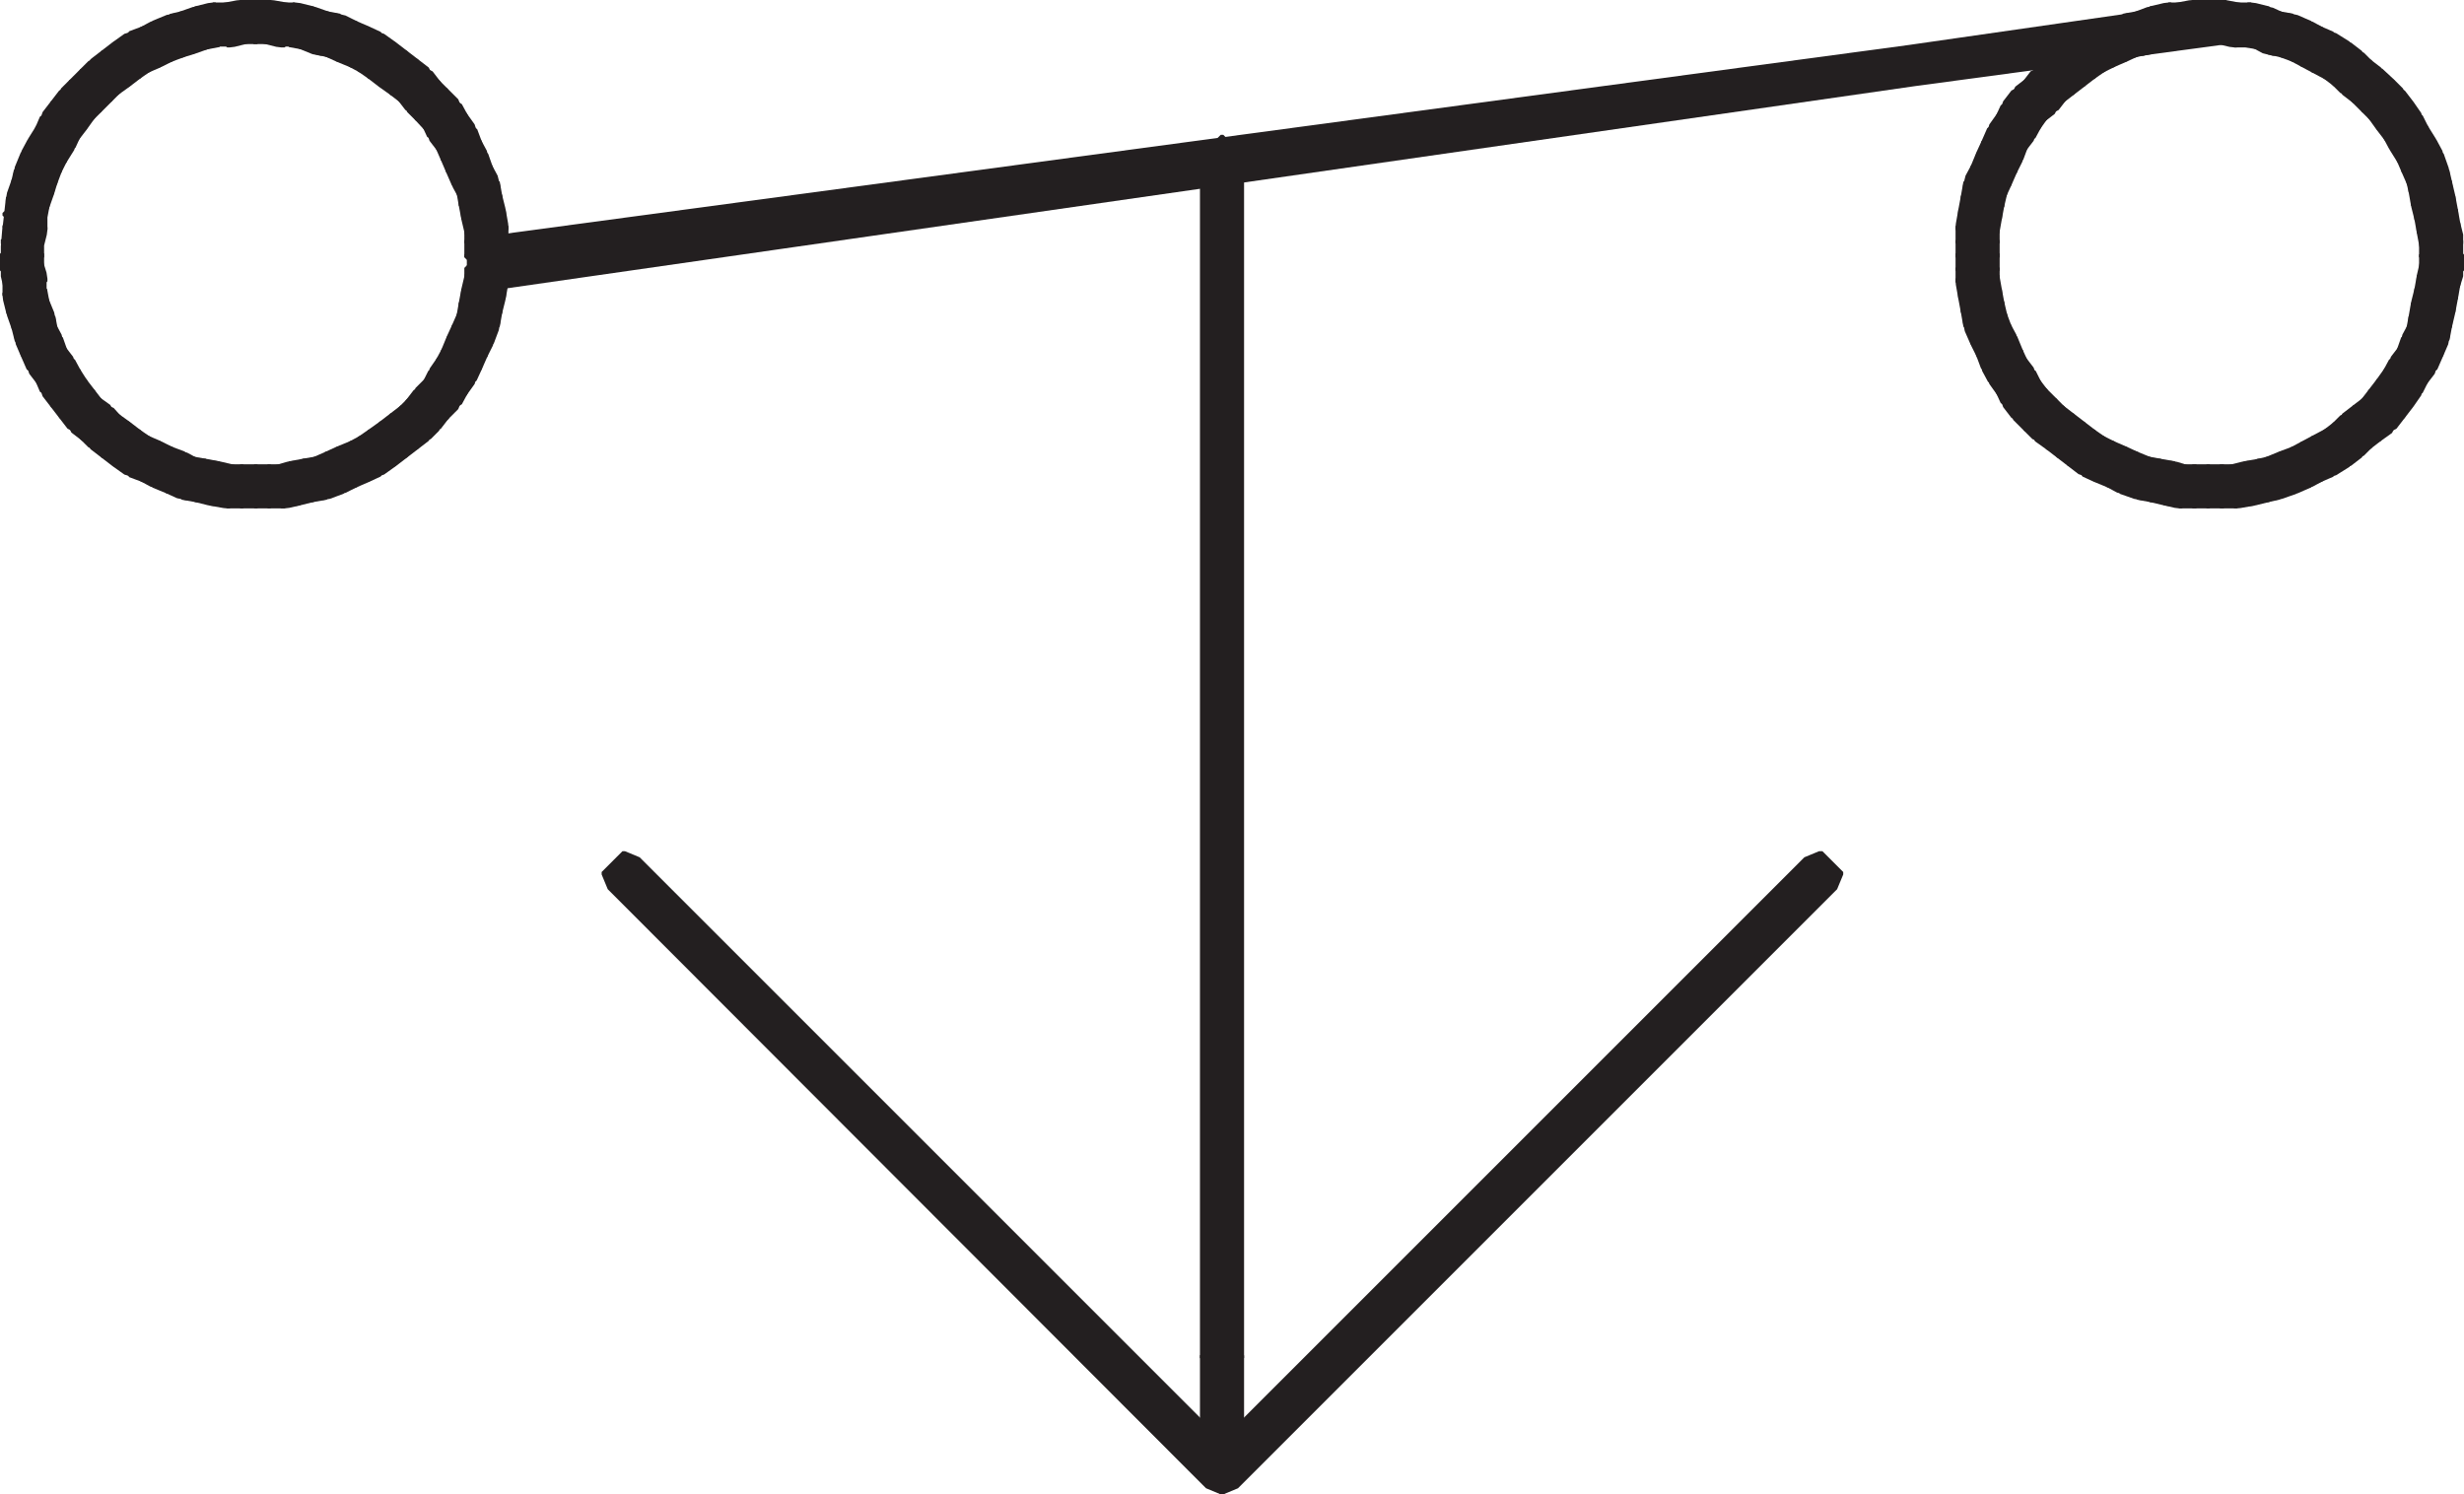 <svg id="Layer_1" data-name="Layer 1" xmlns="http://www.w3.org/2000/svg"
    xmlns:xlink="http://www.w3.org/1999/xlink" viewBox="0 0 29.61 17.96">
    <defs>
        <style>.cls-1,.cls-2{fill:none;}.cls-2{stroke:#231f20;stroke-miterlimit:1;stroke-width:0.5px;}.cls-3{clip-path:url(#clip-path);}</style>
        <clipPath id="clip-path" transform="translate(0 0)">
            <rect class="cls-1" x="0.01" width="29.59" height="17.96"/>
        </clipPath>
    </defs>
    <rect class="cls-2" x="14.67" y="1.87" width="0.03" height="14.45"/>
    <rect class="cls-2" x="14.67" y="16.29" width="0.03" height="1.42"/>
    <polygon class="cls-2"
        points="7.48 10.48 7.51 10.48 14.7 17.67 14.7 17.71 14.67 17.71 7.48 10.51 7.48 10.48"/>
    <polygon class="cls-2" points="4.97 5.07 5.07 4.97 5.1 4.97 5.1 5 5 5.1 4.97 5.1 4.97 5.07"/>
    <polygon class="cls-2" points="5.07 4.97 5.17 4.84 5.2 4.84 5.2 4.87 5.1 5 5.07 5 5.07 4.97"/>
    <polygon class="cls-2"
        points="5.17 4.84 5.3 4.71 5.33 4.71 5.33 4.74 5.2 4.87 5.17 4.87 5.17 4.84"/>
    <polygon class="cls-2" points="5.3 4.71 5.37 4.57 5.4 4.57 5.4 4.61 5.33 4.74 5.3 4.74 5.3 4.71"/>
    <polygon class="cls-2"
        points="5.37 4.57 5.46 4.44 5.5 4.44 5.5 4.47 5.4 4.61 5.37 4.61 5.37 4.57"/>
    <polygon class="cls-2"
        points="5.46 4.44 5.53 4.31 5.56 4.31 5.56 4.34 5.5 4.47 5.46 4.47 5.46 4.44"/>
    <polygon class="cls-2"
        points="5.53 4.31 5.6 4.14 5.63 4.14 5.63 4.18 5.56 4.34 5.53 4.34 5.53 4.31"/>
    <polygon class="cls-2" points="5.6 4.14 5.66 4.01 5.7 4.01 5.7 4.04 5.63 4.18 5.6 4.18 5.6 4.14"/>
    <polygon class="cls-2"
        points="5.66 4.01 5.73 3.85 5.76 3.85 5.76 3.88 5.7 4.04 5.66 4.04 5.66 4.01"/>
    <polygon class="cls-2"
        points="5.73 3.85 5.76 3.68 5.79 3.68 5.79 3.71 5.76 3.88 5.73 3.88 5.73 3.85"/>
    <polygon class="cls-2"
        points="5.76 3.68 5.79 3.52 5.83 3.52 5.83 3.55 5.79 3.71 5.76 3.71 5.76 3.68"/>
    <polygon class="cls-2"
        points="5.79 3.52 5.83 3.35 5.86 3.35 5.86 3.38 5.83 3.55 5.79 3.55 5.79 3.52"/>
    <rect class="cls-2" x="5.83" y="3.22" width="0.03" height="0.17"/>
    <polygon class="cls-2"
        points="5.83 3.06 5.86 3.06 5.86 3.25 5.83 3.25 26.72 0.25 26.75 0.25 26.75 0.28 5.86 3.09 5.83 3.09 5.83 3.06"/>
    <polygon class="cls-2"
        points="29.19 2.23 29.22 2.23 29.26 2.4 29.26 2.43 29.22 2.43 29.19 2.26 29.19 2.23"/>
    <polygon class="cls-2"
        points="29.22 2.4 29.26 2.4 29.29 2.56 29.29 2.59 29.26 2.59 29.22 2.43 29.22 2.4"/>
    <polygon class="cls-2"
        points="29.26 2.56 29.29 2.56 29.32 2.73 29.32 2.76 29.29 2.76 29.26 2.59 29.26 2.56"/>
    <g class="cls-3">
        <polygon class="cls-2"
            points="29.29 2.73 29.32 2.73 29.36 2.89 29.36 2.92 29.32 2.92 29.29 2.76 29.29 2.73"/>
        <rect class="cls-2" x="29.32" y="2.89" width="0.03" height="0.2"/>
    </g>
    <polygon class="cls-2"
        points="29.16 2.1 29.19 2.1 29.22 2.23 29.22 2.26 29.19 2.26 29.16 2.13 29.16 2.1"/>
    <polygon class="cls-2"
        points="29.09 1.93 29.13 1.93 29.19 2.1 29.19 2.13 29.16 2.13 29.09 1.97 29.09 1.93"/>
    <polygon class="cls-2"
        points="29.03 1.8 29.06 1.8 29.13 1.93 29.13 1.97 29.09 1.97 29.03 1.83 29.03 1.8"/>
    <polygon class="cls-2"
        points="28.93 1.64 28.96 1.64 29.06 1.8 29.06 1.83 29.03 1.83 28.93 1.67 28.93 1.64"/>
    <polygon class="cls-2"
        points="28.86 1.5 28.89 1.5 28.96 1.64 28.96 1.67 28.93 1.67 28.86 1.54 28.86 1.5"/>
    <polygon class="cls-2"
        points="28.76 1.37 28.8 1.37 28.89 1.5 28.89 1.54 28.86 1.54 28.76 1.41 28.76 1.37"/>
    <polygon class="cls-2"
        points="28.66 1.24 28.7 1.24 28.8 1.37 28.8 1.41 28.76 1.41 28.66 1.27 28.66 1.24"/>
    <polygon class="cls-2"
        points="28.56 1.14 28.6 1.14 28.7 1.24 28.7 1.27 28.66 1.27 28.56 1.17 28.56 1.14"/>
    <polygon class="cls-2"
        points="28.43 1.01 28.46 1.01 28.6 1.14 28.6 1.17 28.56 1.17 28.43 1.04 28.43 1.01"/>
    <polygon class="cls-2"
        points="28.3 0.91 28.33 0.91 28.46 1.01 28.46 1.04 28.43 1.04 28.3 0.94 28.3 0.91"/>
    <polygon class="cls-2"
        points="28.2 0.81 28.23 0.81 28.33 0.91 28.33 0.94 28.3 0.94 28.2 0.84 28.2 0.81"/>
    <polygon class="cls-2"
        points="28.07 0.71 28.1 0.71 28.23 0.81 28.23 0.84 28.2 0.84 28.07 0.74 28.07 0.71"/>
    <polygon class="cls-2"
        points="27.9 0.61 27.94 0.61 28.1 0.71 28.1 0.74 28.07 0.74 27.9 0.65 27.9 0.61"/>
    <polygon class="cls-2"
        points="27.77 0.55 27.8 0.55 27.94 0.61 27.94 0.65 27.9 0.65 27.77 0.58 27.77 0.55"/>
    <polygon class="cls-2"
        points="27.64 0.48 27.67 0.48 27.8 0.55 27.8 0.58 27.77 0.58 27.64 0.51 27.64 0.48"/>
    <polygon class="cls-2"
        points="27.48 0.41 27.51 0.41 27.67 0.48 27.67 0.51 27.64 0.51 27.48 0.45 27.48 0.41"/>
    <polygon class="cls-2"
        points="27.31 0.38 27.34 0.38 27.51 0.41 27.51 0.45 27.48 0.45 27.31 0.41 27.31 0.38"/>
    <polygon class="cls-2"
        points="27.18 0.32 27.21 0.32 27.34 0.38 27.34 0.42 27.31 0.42 27.18 0.35 27.18 0.32"/>
    <polygon class="cls-2"
        points="27.01 0.28 27.05 0.28 27.21 0.32 27.21 0.35 27.18 0.35 27.01 0.32 27.01 0.28"/>
    <polygon class="cls-2"
        points="27.01 0.28 27.05 0.28 27.05 0.32 26.85 0.32 26.85 0.28 27.01 0.28"/>
    <polygon class="cls-2"
        points="26.68 0.25 26.72 0.25 26.88 0.28 26.88 0.32 26.85 0.32 26.68 0.28 26.68 0.25"/>
    <polygon class="cls-2"
        points="26.68 0.25 26.72 0.25 26.72 0.28 26.52 0.28 26.52 0.25 26.68 0.25"/>
    <polygon class="cls-2"
        points="26.52 0.25 26.55 0.25 26.55 0.28 26.35 0.28 26.35 0.25 26.52 0.25"/>
    <polygon class="cls-2"
        points="26.35 0.25 26.39 0.25 26.39 0.28 26.22 0.32 26.19 0.32 26.19 0.28 26.35 0.25"/>
    <polygon class="cls-2"
        points="26.19 0.28 26.22 0.28 26.22 0.32 26.06 0.32 26.06 0.28 26.19 0.28"/>
    <polygon class="cls-2"
        points="26.06 0.28 26.09 0.28 26.09 0.32 25.92 0.35 25.89 0.35 25.89 0.32 26.06 0.28"/>
    <polygon class="cls-2"
        points="25.89 0.32 25.92 0.32 25.92 0.35 25.76 0.42 25.73 0.42 25.73 0.38 25.89 0.32"/>
    <polygon class="cls-2"
        points="25.73 0.38 25.76 0.38 25.76 0.41 25.59 0.45 25.56 0.45 25.56 0.41 25.73 0.38"/>
    <polygon class="cls-2"
        points="25.56 0.41 25.59 0.41 25.59 0.45 25.46 0.51 25.43 0.51 25.43 0.48 25.56 0.41"/>
    <polygon class="cls-2"
        points="25.43 0.48 25.46 0.48 25.46 0.51 25.3 0.58 25.26 0.58 25.26 0.55 25.43 0.48"/>
    <polygon class="cls-2"
        points="25.26 0.55 25.3 0.55 25.3 0.58 25.16 0.65 25.13 0.65 25.13 0.61 25.26 0.55"/>
    <polygon class="cls-2"
        points="25.13 0.61 25.16 0.61 25.16 0.65 25.03 0.74 25 0.74 25 0.71 25.13 0.61"/>
    <polygon class="cls-2"
        points="25 0.71 25.03 0.71 25.03 0.74 24.9 0.84 24.87 0.84 24.87 0.81 25 0.71"/>
    <polygon class="cls-2"
        points="24.87 0.81 24.9 0.81 24.9 0.84 24.77 0.94 24.74 0.94 24.74 0.91 24.87 0.81"/>
    <polygon class="cls-2"
        points="24.74 0.91 24.77 0.91 24.77 0.94 24.64 1.04 24.6 1.04 24.6 1.01 24.74 0.91"/>
    <polygon class="cls-2"
        points="24.6 1.01 24.64 1.01 24.64 1.04 24.54 1.17 24.5 1.17 24.5 1.14 24.6 1.01"/>
    <polygon class="cls-2"
        points="24.5 1.14 24.54 1.14 24.54 1.17 24.41 1.27 24.37 1.27 24.37 1.24 24.5 1.14"/>
    <polygon class="cls-2"
        points="24.37 1.24 24.41 1.24 24.41 1.27 24.31 1.41 24.27 1.41 24.27 1.37 24.37 1.24"/>
    <polygon class="cls-2"
        points="24.27 1.37 24.31 1.37 24.31 1.41 24.24 1.54 24.21 1.54 24.21 1.5 24.27 1.37"/>
    <polygon class="cls-2"
        points="24.21 1.5 24.24 1.5 24.24 1.54 24.14 1.67 24.11 1.67 24.11 1.64 24.21 1.5"/>
    <polygon class="cls-2"
        points="24.11 1.64 24.14 1.64 24.14 1.67 24.08 1.83 24.04 1.83 24.04 1.8 24.11 1.64"/>
    <polygon class="cls-2"
        points="24.04 1.8 24.08 1.8 24.08 1.83 24.01 1.97 23.98 1.97 23.98 1.93 24.04 1.8"/>
    <polygon class="cls-2"
        points="23.98 1.93 24.01 1.93 24.01 1.97 23.94 2.13 23.91 2.13 23.91 2.1 23.98 1.93"/>
    <polygon class="cls-2"
        points="23.91 2.1 23.94 2.1 23.94 2.13 23.88 2.26 23.84 2.26 23.84 2.23 23.91 2.1"/>
    <polygon class="cls-2"
        points="23.84 2.23 23.88 2.23 23.88 2.26 23.84 2.43 23.81 2.43 23.81 2.4 23.84 2.23"/>
    <polygon class="cls-2"
        points="23.81 2.4 23.84 2.4 23.84 2.43 23.81 2.59 23.78 2.59 23.78 2.56 23.81 2.4"/>
    <polygon class="cls-2"
        points="23.78 2.56 23.81 2.56 23.81 2.59 23.78 2.76 23.75 2.76 23.75 2.73 23.78 2.56"/>
    <rect class="cls-2" x="23.75" y="2.72" width="0.03" height="0.2"/>
    <rect class="cls-2" x="23.75" y="2.89" width="0.03" height="0.2"/>
    <rect class="cls-2" x="23.75" y="3.05" width="0.03" height="0.2"/>
    <rect class="cls-2" x="23.75" y="3.22" width="0.03" height="0.17"/>
    <polygon class="cls-2"
        points="23.75 3.35 23.78 3.35 23.81 3.52 23.81 3.55 23.78 3.55 23.75 3.38 23.75 3.35"/>
    <polygon class="cls-2"
        points="23.78 3.52 23.81 3.52 23.84 3.68 23.84 3.71 23.81 3.71 23.78 3.55 23.78 3.52"/>
    <polygon class="cls-2"
        points="23.81 3.68 23.84 3.68 23.88 3.85 23.88 3.88 23.84 3.88 23.81 3.71 23.81 3.68"/>
    <polygon class="cls-2"
        points="23.84 3.85 23.88 3.85 23.94 4.01 23.94 4.04 23.91 4.04 23.84 3.88 23.84 3.85"/>
    <polygon class="cls-2"
        points="23.91 4.01 23.94 4.01 24.01 4.14 24.01 4.18 23.98 4.18 23.91 4.04 23.91 4.01"/>
    <polygon class="cls-2"
        points="23.98 4.14 24.01 4.14 24.08 4.31 24.08 4.34 24.04 4.34 23.98 4.18 23.98 4.14"/>
    <polygon class="cls-2"
        points="24.04 4.31 24.08 4.31 24.14 4.44 24.14 4.47 24.11 4.47 24.04 4.34 24.04 4.31"/>
    <polygon class="cls-2"
        points="24.11 4.44 24.14 4.44 24.24 4.57 24.24 4.61 24.21 4.61 24.11 4.47 24.11 4.44"/>
    <polygon class="cls-2"
        points="24.21 4.57 24.24 4.57 24.31 4.71 24.31 4.74 24.27 4.74 24.21 4.61 24.21 4.57"/>
    <polygon class="cls-2"
        points="24.27 4.71 24.31 4.71 24.41 4.84 24.41 4.87 24.37 4.87 24.27 4.74 24.27 4.71"/>
    <polygon class="cls-2"
        points="24.37 4.84 24.41 4.84 24.54 4.97 24.54 5 24.5 5 24.37 4.87 24.37 4.84"/>
    <polygon class="cls-2"
        points="24.5 4.97 24.54 4.97 24.64 5.07 24.64 5.1 24.6 5.1 24.5 5 24.5 4.97"/>
    <polygon class="cls-2"
        points="24.6 5.07 24.64 5.07 24.77 5.17 24.77 5.2 24.74 5.2 24.6 5.1 24.6 5.07"/>
    <polygon class="cls-2"
        points="24.74 5.17 24.77 5.17 24.9 5.27 24.9 5.3 24.87 5.3 24.74 5.2 24.74 5.17"/>
    <polygon class="cls-2"
        points="24.87 5.27 24.9 5.27 25.03 5.37 25.03 5.4 25 5.4 24.87 5.3 24.87 5.27"/>
    <polygon class="cls-2" points="25 5.37 25.03 5.37 25.16 5.46 25.16 5.5 25.13 5.5 25 5.4 25 5.37"/>
    <polygon class="cls-2"
        points="25.13 5.46 25.16 5.46 25.3 5.53 25.3 5.56 25.26 5.56 25.13 5.5 25.13 5.46"/>
    <polygon class="cls-2"
        points="25.26 5.53 25.3 5.53 25.46 5.6 25.46 5.63 25.43 5.63 25.26 5.56 25.26 5.53"/>
    <polygon class="cls-2"
        points="25.43 5.6 25.46 5.6 25.59 5.66 25.59 5.7 25.56 5.7 25.43 5.63 25.43 5.6"/>
    <polygon class="cls-2"
        points="25.56 5.66 25.59 5.66 25.76 5.73 25.76 5.76 25.73 5.76 25.56 5.7 25.56 5.66"/>
    <polygon class="cls-2"
        points="25.73 5.73 25.76 5.73 25.92 5.76 25.92 5.79 25.89 5.79 25.73 5.76 25.73 5.73"/>
    <polygon class="cls-2"
        points="25.89 5.76 25.92 5.76 26.09 5.79 26.09 5.83 26.06 5.83 25.89 5.79 25.89 5.76"/>
    <polygon class="cls-2"
        points="26.06 5.79 26.09 5.79 26.22 5.83 26.22 5.86 26.19 5.86 26.06 5.83 26.06 5.79"/>
    <rect class="cls-2" x="26.19" y="5.83" width="0.2" height="0.03"/>
    <rect class="cls-2" x="26.35" y="5.83" width="0.2" height="0.03"/>
    <rect class="cls-2" x="26.52" y="5.83" width="0.2" height="0.03"/>
    <rect class="cls-2" x="26.68" y="5.83" width="0.2" height="0.03"/>
    <polygon class="cls-2"
        points="26.85 5.83 27.01 5.79 27.05 5.79 27.05 5.83 26.88 5.86 26.85 5.86 26.85 5.83"/>
    <polygon class="cls-2"
        points="27.01 5.79 27.18 5.76 27.21 5.76 27.21 5.79 27.05 5.83 27.01 5.83 27.01 5.79"/>
    <polygon class="cls-2"
        points="27.18 5.76 27.31 5.73 27.34 5.73 27.34 5.76 27.21 5.79 27.18 5.79 27.18 5.76"/>
    <polygon class="cls-2"
        points="27.31 5.73 27.48 5.66 27.51 5.66 27.51 5.7 27.34 5.76 27.31 5.76 27.31 5.73"/>
    <polygon class="cls-2"
        points="27.48 5.66 27.64 5.6 27.67 5.6 27.67 5.63 27.51 5.7 27.48 5.7 27.48 5.66"/>
    <polygon class="cls-2"
        points="27.64 5.6 27.77 5.53 27.8 5.53 27.8 5.56 27.67 5.63 27.64 5.63 27.64 5.6"/>
    <polygon class="cls-2"
        points="27.77 5.53 27.9 5.46 27.94 5.46 27.94 5.5 27.8 5.56 27.77 5.56 27.77 5.53"/>
    <polygon class="cls-2"
        points="27.9 5.46 28.07 5.37 28.1 5.37 28.1 5.4 27.94 5.5 27.9 5.5 27.9 5.46"/>
    <polygon class="cls-2"
        points="28.07 5.37 28.2 5.27 28.23 5.27 28.23 5.3 28.1 5.4 28.07 5.4 28.07 5.37"/>
    <polygon class="cls-2"
        points="28.2 5.27 28.3 5.17 28.33 5.17 28.33 5.2 28.23 5.3 28.2 5.3 28.2 5.27"/>
    <polygon class="cls-2"
        points="28.3 5.17 28.43 5.07 28.46 5.07 28.46 5.1 28.33 5.2 28.3 5.2 28.3 5.17"/>
    <polygon class="cls-2"
        points="28.43 5.07 28.56 4.97 28.6 4.97 28.6 5 28.46 5.1 28.43 5.1 28.43 5.07"/>
    <polygon class="cls-2"
        points="28.56 4.97 28.66 4.84 28.7 4.84 28.7 4.87 28.6 5 28.56 5 28.56 4.97"/>
    <polygon class="cls-2"
        points="28.66 4.84 28.76 4.71 28.8 4.71 28.8 4.74 28.7 4.87 28.66 4.87 28.66 4.84"/>
    <polygon class="cls-2"
        points="28.76 4.71 28.86 4.57 28.89 4.57 28.89 4.61 28.8 4.74 28.76 4.74 28.76 4.71"/>
    <polygon class="cls-2"
        points="28.86 4.57 28.93 4.44 28.96 4.44 28.96 4.47 28.89 4.61 28.86 4.61 28.86 4.57"/>
    <polygon class="cls-2"
        points="28.93 4.44 29.03 4.31 29.06 4.31 29.06 4.34 28.96 4.47 28.93 4.47 28.93 4.44"/>
    <polygon class="cls-2"
        points="29.03 4.31 29.09 4.14 29.13 4.14 29.13 4.18 29.06 4.34 29.03 4.34 29.03 4.31"/>
    <polygon class="cls-2"
        points="29.09 4.14 29.16 4.01 29.19 4.01 29.19 4.04 29.13 4.18 29.09 4.18 29.09 4.14"/>
    <polygon class="cls-2"
        points="29.16 4.01 29.19 3.85 29.22 3.85 29.22 3.88 29.19 4.04 29.16 4.04 29.16 4.01"/>
    <polygon class="cls-2"
        points="29.19 3.85 29.22 3.68 29.26 3.68 29.26 3.71 29.22 3.88 29.19 3.88 29.19 3.85"/>
    <polygon class="cls-2"
        points="29.22 3.68 29.26 3.52 29.29 3.52 29.29 3.55 29.26 3.71 29.22 3.71 29.22 3.68"/>
    <polygon class="cls-2"
        points="29.26 3.52 29.29 3.35 29.32 3.35 29.32 3.38 29.29 3.55 29.26 3.55 29.26 3.52"/>
    <g class="cls-3">
        <polygon class="cls-2"
            points="29.29 3.35 29.32 3.22 29.36 3.22 29.36 3.25 29.32 3.38 29.29 3.38 29.29 3.35"/>
        <polygon class="cls-2"
            points="29.32 3.22 29.32 3.06 29.36 3.06 29.36 3.25 29.32 3.25 29.32 3.22"/>
    </g>
    <polygon class="cls-2"
        points="21.86 10.48 21.9 10.48 21.9 10.51 14.7 17.71 14.67 17.71 14.67 17.67 21.86 10.48"/>
    <polygon class="cls-2" points="4.97 5.07 5 5.07 5 5.1 4.87 5.2 4.84 5.2 4.84 5.17 4.97 5.07"/>
    <polygon class="cls-2"
        points="4.84 5.17 4.87 5.17 4.87 5.2 4.74 5.3 4.71 5.3 4.71 5.27 4.84 5.17"/>
    <polygon class="cls-2"
        points="4.71 5.27 4.74 5.27 4.74 5.3 4.61 5.4 4.57 5.4 4.57 5.37 4.71 5.27"/>
    <polygon class="cls-2"
        points="4.57 5.37 4.61 5.37 4.61 5.4 4.47 5.5 4.44 5.5 4.44 5.46 4.57 5.37"/>
    <polygon class="cls-2"
        points="4.44 5.46 4.47 5.46 4.47 5.5 4.34 5.56 4.31 5.56 4.31 5.53 4.44 5.46"/>
    <polygon class="cls-2"
        points="4.31 5.53 4.34 5.53 4.34 5.56 4.18 5.63 4.14 5.63 4.14 5.6 4.31 5.53"/>
    <polygon class="cls-2" points="4.14 5.6 4.18 5.6 4.18 5.63 4.04 5.7 4.01 5.7 4.01 5.66 4.14 5.6"/>
    <polygon class="cls-2"
        points="4.01 5.66 4.04 5.66 4.04 5.7 3.88 5.76 3.85 5.76 3.85 5.73 4.01 5.66"/>
    <polygon class="cls-2"
        points="3.85 5.73 3.88 5.73 3.88 5.76 3.71 5.79 3.68 5.79 3.68 5.76 3.85 5.73"/>
    <polygon class="cls-2"
        points="3.68 5.76 3.71 5.76 3.71 5.79 3.55 5.83 3.52 5.83 3.52 5.79 3.68 5.76"/>
    <polygon class="cls-2"
        points="3.52 5.79 3.55 5.79 3.55 5.83 3.42 5.86 3.38 5.86 3.38 5.83 3.52 5.79"/>
    <polygon class="cls-2" points="3.38 5.83 3.42 5.83 3.42 5.86 3.22 5.86 3.22 5.83 3.38 5.83"/>
    <polygon class="cls-2" points="3.22 5.83 3.25 5.83 3.25 5.86 3.06 5.86 3.06 5.83 3.22 5.83"/>
    <polygon class="cls-2" points="3.06 5.83 3.09 5.83 3.09 5.86 2.89 5.86 2.89 5.83 3.06 5.83"/>
    <polygon class="cls-2" points="2.89 5.83 2.92 5.83 2.92 5.86 2.73 5.86 2.73 5.83 2.89 5.83"/>
    <polygon class="cls-2"
        points="2.56 5.79 2.59 5.79 2.76 5.83 2.76 5.86 2.73 5.86 2.56 5.83 2.56 5.79"/>
    <polygon class="cls-2"
        points="2.4 5.76 2.43 5.76 2.59 5.79 2.59 5.83 2.56 5.83 2.4 5.79 2.4 5.76"/>
    <polygon class="cls-2"
        points="2.23 5.73 2.26 5.73 2.43 5.76 2.43 5.79 2.4 5.79 2.23 5.76 2.23 5.73"/>
    <polygon class="cls-2"
        points="2.1 5.66 2.13 5.66 2.26 5.73 2.26 5.76 2.23 5.76 2.1 5.7 2.1 5.66"/>
    <polygon class="cls-2" points="1.93 5.6 1.97 5.6 2.13 5.66 2.13 5.7 2.1 5.7 1.93 5.63 1.93 5.6"/>
    <polygon class="cls-2"
        points="1.8 5.53 1.83 5.53 1.97 5.6 1.97 5.63 1.93 5.63 1.8 5.56 1.8 5.53"/>
    <polygon class="cls-2"
        points="1.64 5.46 1.67 5.46 1.83 5.53 1.83 5.56 1.8 5.56 1.64 5.5 1.64 5.46"/>
    <polygon class="cls-2" points="1.5 5.37 1.54 5.37 1.67 5.46 1.67 5.5 1.64 5.5 1.5 5.4 1.5 5.37"/>
    <polygon class="cls-2"
        points="1.37 5.27 1.41 5.27 1.54 5.37 1.54 5.4 1.5 5.4 1.37 5.3 1.37 5.27"/>
    <polygon class="cls-2"
        points="1.24 5.17 1.27 5.17 1.41 5.27 1.41 5.3 1.37 5.3 1.24 5.2 1.24 5.17"/>
    <polygon class="cls-2"
        points="1.14 5.07 1.18 5.07 1.27 5.17 1.27 5.2 1.24 5.2 1.14 5.1 1.14 5.07"/>
    <polygon class="cls-2" points="1.01 4.97 1.04 4.97 1.18 5.07 1.18 5.1 1.14 5.1 1.01 5 1.01 4.97"/>
    <polygon class="cls-2" points="0.91 4.84 0.94 4.84 1.04 4.97 1.04 5 1.01 5 0.91 4.87 0.91 4.84"/>
    <polygon class="cls-2"
        points="0.81 4.71 0.84 4.71 0.94 4.84 0.94 4.87 0.91 4.87 0.81 4.74 0.81 4.71"/>
    <polygon class="cls-2"
        points="0.71 4.57 0.75 4.57 0.84 4.71 0.84 4.74 0.81 4.74 0.71 4.61 0.71 4.57"/>
    <polygon class="cls-2"
        points="0.65 4.44 0.68 4.44 0.75 4.57 0.75 4.61 0.71 4.61 0.65 4.47 0.65 4.44"/>
    <polygon class="cls-2"
        points="0.55 4.31 0.58 4.31 0.68 4.44 0.68 4.47 0.65 4.47 0.55 4.34 0.55 4.31"/>
    <polygon class="cls-2"
        points="0.48 4.14 0.52 4.14 0.58 4.31 0.58 4.34 0.55 4.34 0.48 4.18 0.48 4.14"/>
    <polygon class="cls-2"
        points="0.42 4.01 0.45 4.01 0.52 4.14 0.52 4.18 0.48 4.18 0.42 4.04 0.42 4.01"/>
    <polygon class="cls-2"
        points="0.38 3.85 0.42 3.85 0.45 4.01 0.45 4.04 0.42 4.04 0.38 3.88 0.38 3.85"/>
    <polygon class="cls-2"
        points="0.32 3.68 0.35 3.68 0.42 3.85 0.42 3.88 0.38 3.88 0.32 3.71 0.32 3.68"/>
    <polygon class="cls-2"
        points="0.28 3.52 0.32 3.52 0.35 3.68 0.35 3.71 0.32 3.71 0.28 3.55 0.28 3.52"/>
    <rect class="cls-2" x="0.28" y="3.35" width="0.03" height="0.2"/>
    <g class="cls-3">
        <polygon class="cls-2"
            points="0.25 3.22 0.28 3.22 0.32 3.35 0.32 3.38 0.28 3.38 0.25 3.25 0.25 3.22"/>
        <rect class="cls-2" x="0.25" y="3.05" width="0.03" height="0.2"/>
        <polygon class="cls-2"
            points="0.25 2.89 0.28 2.89 0.28 3.09 0.25 3.09 0.28 2.73 0.32 2.73 0.32 2.76 0.28 2.92 0.25 2.92 0.25 2.89"
        />
    </g>
    <polygon class="cls-2"
        points="0.28 2.56 0.32 2.56 0.32 2.76 0.28 2.76 0.32 2.4 0.35 2.4 0.35 2.43 0.32 2.59 0.28 2.59 0.28 2.56"/>
    <polygon class="cls-2"
        points="0.32 2.4 0.38 2.23 0.41 2.23 0.41 2.26 0.35 2.43 0.32 2.43 0.32 2.4"/>
    <polygon class="cls-2"
        points="0.38 2.23 0.41 2.1 0.45 2.1 0.45 2.13 0.41 2.26 0.38 2.26 0.38 2.23"/>
    <polygon class="cls-2"
        points="0.41 2.1 0.48 1.93 0.51 1.93 0.51 1.97 0.45 2.13 0.41 2.13 0.41 2.1"/>
    <polygon class="cls-2"
        points="0.48 1.93 0.55 1.8 0.58 1.8 0.58 1.83 0.51 1.97 0.48 1.97 0.48 1.93"/>
    <polygon class="cls-2"
        points="0.55 1.8 0.65 1.64 0.68 1.64 0.68 1.67 0.58 1.83 0.55 1.83 0.55 1.8"/>
    <polygon class="cls-2"
        points="0.65 1.64 0.71 1.5 0.74 1.5 0.74 1.54 0.68 1.67 0.65 1.67 0.65 1.64"/>
    <polygon class="cls-2"
        points="0.71 1.5 0.81 1.37 0.84 1.37 0.84 1.41 0.74 1.54 0.71 1.54 0.71 1.5"/>
    <polygon class="cls-2"
        points="0.81 1.37 0.91 1.24 0.94 1.24 0.94 1.27 0.84 1.41 0.81 1.41 0.81 1.37"/>
    <polygon class="cls-2"
        points="0.91 1.24 1.01 1.14 1.04 1.14 1.04 1.17 0.94 1.27 0.91 1.27 0.91 1.24"/>
    <polygon class="cls-2"
        points="1.01 1.14 1.14 1.01 1.17 1.01 1.17 1.04 1.04 1.17 1.01 1.17 1.01 1.14"/>
    <polygon class="cls-2"
        points="1.14 1.01 1.24 0.91 1.27 0.91 1.27 0.94 1.17 1.04 1.14 1.04 1.14 1.01"/>
    <polygon class="cls-2"
        points="1.24 0.91 1.37 0.81 1.41 0.81 1.41 0.84 1.27 0.94 1.24 0.94 1.24 0.91"/>
    <polygon class="cls-2"
        points="1.37 0.81 1.5 0.71 1.54 0.71 1.54 0.74 1.41 0.84 1.37 0.84 1.37 0.81"/>
    <polygon class="cls-2"
        points="1.5 0.71 1.64 0.61 1.67 0.61 1.67 0.65 1.54 0.74 1.5 0.74 1.5 0.71"/>
    <polygon class="cls-2"
        points="1.64 0.61 1.8 0.55 1.83 0.55 1.83 0.58 1.67 0.65 1.64 0.65 1.64 0.61"/>
    <polygon class="cls-2"
        points="1.8 0.55 1.93 0.48 1.97 0.48 1.97 0.51 1.83 0.58 1.8 0.58 1.8 0.55"/>
    <polygon class="cls-2"
        points="1.93 0.48 2.1 0.41 2.13 0.41 2.13 0.45 1.97 0.51 1.93 0.51 1.93 0.48"/>
    <polygon class="cls-2"
        points="2.1 0.41 2.23 0.38 2.26 0.38 2.26 0.41 2.13 0.45 2.1 0.45 2.1 0.41"/>
    <polygon class="cls-2"
        points="2.23 0.38 2.4 0.32 2.43 0.32 2.43 0.35 2.26 0.41 2.23 0.41 2.23 0.38"/>
    <polygon class="cls-2"
        points="2.4 0.32 2.56 0.28 2.59 0.28 2.59 0.32 2.43 0.35 2.4 0.35 2.4 0.32"/>
    <rect class="cls-2" x="2.56" y="0.28" width="0.2" height="0.03"/>
    <polygon class="cls-2"
        points="2.73 0.28 2.89 0.25 2.92 0.25 2.92 0.28 2.76 0.32 2.73 0.32 2.73 0.28"/>
    <rect class="cls-2" x="2.89" y="0.25" width="0.2" height="0.03"/>
    <rect class="cls-2" x="3.05" y="0.25" width="0.2" height="0.03"/>
    <polygon class="cls-2"
        points="3.22 0.25 3.25 0.25 3.42 0.28 3.42 0.32 3.38 0.32 3.22 0.28 3.22 0.25"/>
    <rect class="cls-2" x="3.38" y="0.28" width="0.16" height="0.03"/>
    <polygon class="cls-2"
        points="3.52 0.28 3.55 0.28 3.71 0.32 3.71 0.35 3.68 0.35 3.52 0.32 3.52 0.28"/>
    <polygon class="cls-2"
        points="3.68 0.32 3.71 0.32 3.88 0.38 3.88 0.42 3.85 0.42 3.68 0.35 3.68 0.32"/>
    <polygon class="cls-2"
        points="3.85 0.38 3.88 0.38 4.04 0.41 4.04 0.45 4.01 0.45 3.85 0.41 3.85 0.38"/>
    <polygon class="cls-2"
        points="4.01 0.41 4.04 0.41 4.18 0.48 4.18 0.51 4.14 0.51 4.01 0.45 4.01 0.41"/>
    <polygon class="cls-2"
        points="4.14 0.48 4.18 0.48 4.34 0.55 4.34 0.58 4.31 0.58 4.14 0.51 4.14 0.48"/>
    <polygon class="cls-2"
        points="4.31 0.55 4.34 0.55 4.47 0.61 4.47 0.65 4.44 0.65 4.31 0.58 4.31 0.55"/>
    <polygon class="cls-2"
        points="4.44 0.61 4.47 0.61 4.61 0.71 4.61 0.74 4.57 0.74 4.44 0.65 4.44 0.61"/>
    <polygon class="cls-2"
        points="4.57 0.71 4.61 0.71 4.74 0.81 4.74 0.84 4.7 0.84 4.57 0.74 4.57 0.71"/>
    <polygon class="cls-2"
        points="4.7 0.81 4.74 0.81 4.87 0.91 4.87 0.94 4.84 0.94 4.7 0.84 4.7 0.81"/>
    <polygon class="cls-2" points="4.84 0.91 4.87 0.91 5 1.01 5 1.04 4.97 1.04 4.84 0.94 4.84 0.91"/>
    <polygon class="cls-2" points="4.97 1.01 5 1.01 5.1 1.14 5.1 1.17 5.07 1.17 4.97 1.04 4.97 1.01"/>
    <polygon class="cls-2"
        points="5.07 1.14 5.1 1.14 5.2 1.24 5.2 1.27 5.17 1.27 5.07 1.17 5.07 1.14"/>
    <polygon class="cls-2"
        points="5.17 1.24 5.2 1.24 5.33 1.37 5.33 1.41 5.3 1.41 5.17 1.27 5.17 1.24"/>
    <polygon class="cls-2" points="5.3 1.37 5.33 1.37 5.4 1.5 5.4 1.54 5.36 1.54 5.3 1.41 5.3 1.37"/>
    <polygon class="cls-2" points="5.36 1.5 5.4 1.5 5.5 1.64 5.5 1.67 5.46 1.67 5.36 1.54 5.36 1.5"/>
    <polygon class="cls-2"
        points="5.46 1.64 5.5 1.64 5.56 1.8 5.56 1.83 5.53 1.83 5.46 1.67 5.46 1.64"/>
    <polygon class="cls-2"
        points="5.53 1.8 5.56 1.8 5.63 1.93 5.63 1.97 5.59 1.97 5.53 1.83 5.53 1.8"/>
    <polygon class="cls-2"
        points="5.59 1.93 5.63 1.93 5.69 2.1 5.69 2.13 5.66 2.13 5.59 1.97 5.59 1.93"/>
    <polygon class="cls-2"
        points="5.66 2.1 5.69 2.1 5.76 2.23 5.76 2.26 5.73 2.26 5.66 2.13 5.66 2.1"/>
    <polygon class="cls-2"
        points="5.73 2.23 5.76 2.23 5.79 2.4 5.79 2.43 5.76 2.43 5.73 2.26 5.73 2.23"/>
    <polygon class="cls-2"
        points="5.76 2.4 5.79 2.4 5.83 2.56 5.83 2.59 5.79 2.59 5.76 2.43 5.76 2.4"/>
    <polygon class="cls-2"
        points="5.79 2.56 5.83 2.56 5.86 2.73 5.86 2.76 5.83 2.76 5.79 2.59 5.79 2.56"/>
    <rect class="cls-2" x="5.83" y="2.72" width="0.03" height="0.2"/>
    <rect class="cls-2" x="5.83" y="2.89" width="0.03" height="0.2"/>
</svg>
